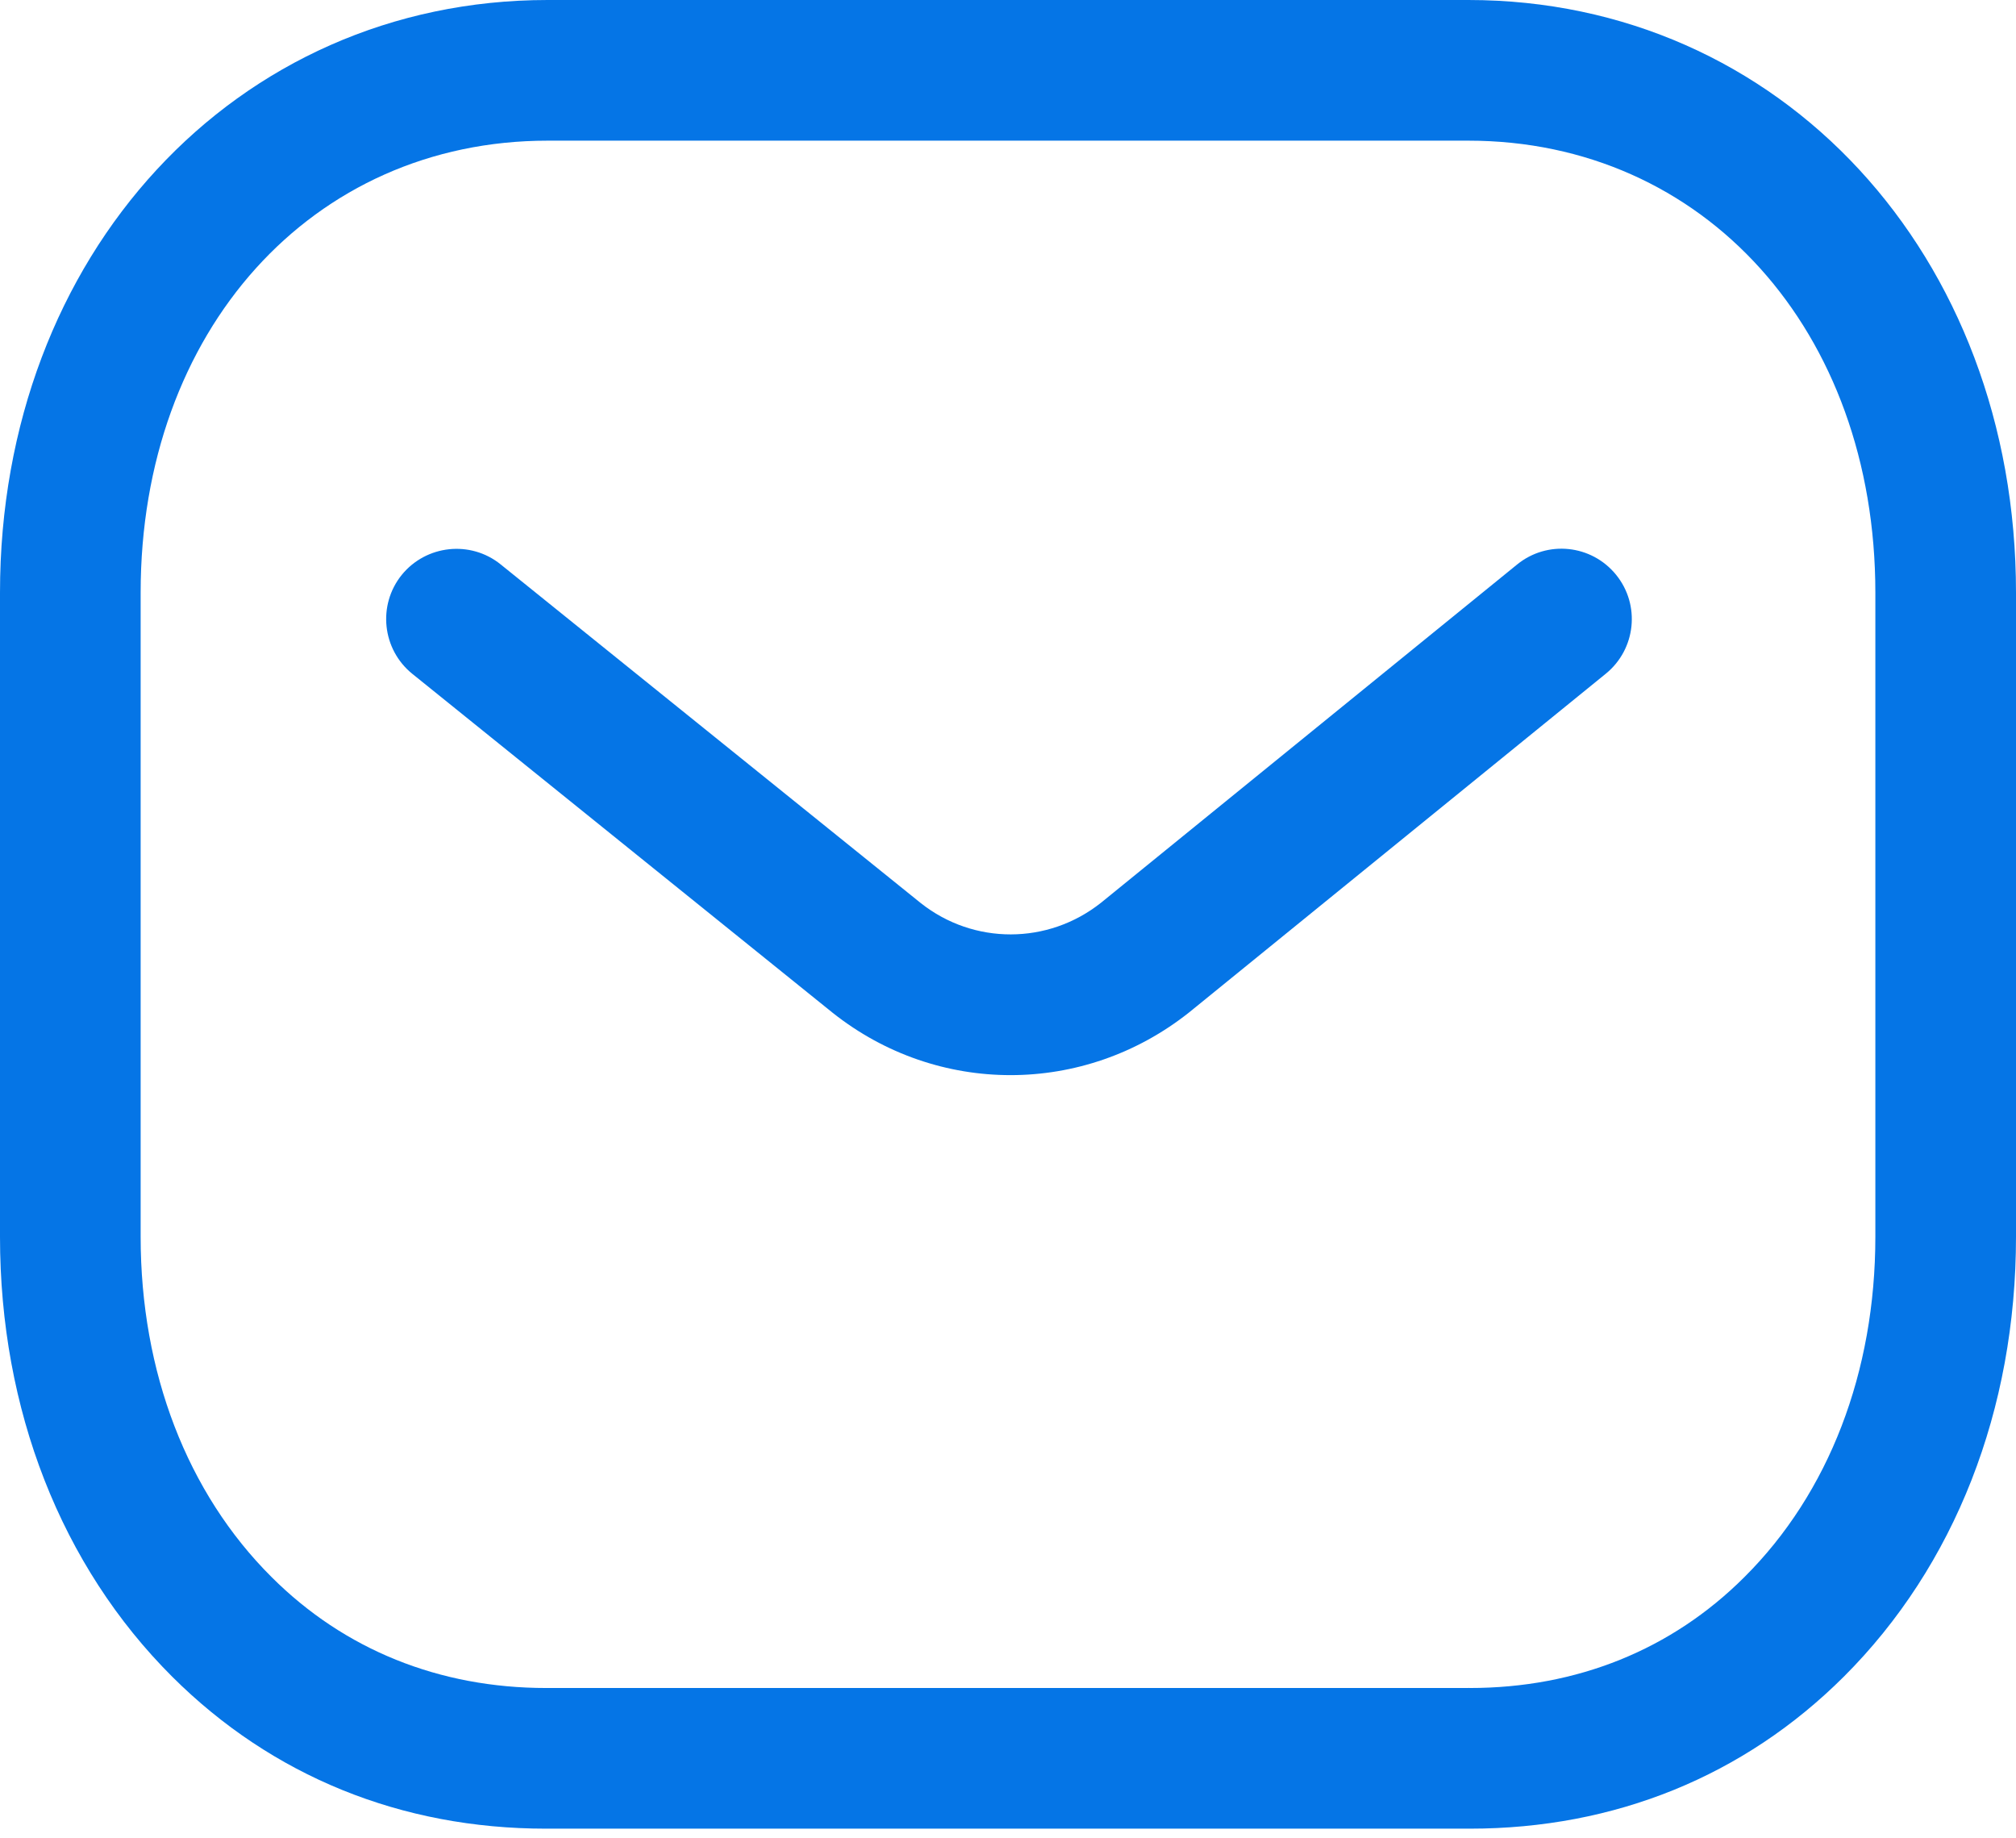 <svg width="34" height="31" viewBox="0 0 34 31" fill="none" xmlns="http://www.w3.org/2000/svg">
<path fill-rule="evenodd" clip-rule="evenodd" d="M24.763 0C30.029 0 34 4.297 34 9.994V20.855C34 23.771 32.969 26.406 31.095 28.275C29.414 29.95 27.233 30.837 24.788 30.837H9.207C6.767 30.837 4.588 29.952 2.905 28.275C1.031 26.406 0 23.771 0 20.855V9.994C0 4.297 3.971 0 9.237 0H24.763ZM24.763 2.372H9.237C5.26 2.372 2.372 5.578 2.372 9.994V20.855C2.372 23.137 3.156 25.176 4.58 26.594C5.807 27.82 7.409 28.465 9.212 28.465H24.763C24.766 28.462 24.779 28.465 24.788 28.465C26.593 28.465 28.193 27.82 29.42 26.594C30.845 25.176 31.628 23.137 31.628 20.855V9.994C31.628 5.578 28.74 2.372 24.763 2.372ZM27.255 9.692C27.668 10.2 27.591 10.946 27.083 11.36L20.055 17.072C19.166 17.778 18.104 18.13 17.043 18.13C15.985 18.13 14.93 17.781 14.047 17.082L6.955 11.364C6.444 10.952 6.365 10.204 6.775 9.695C7.187 9.188 7.934 9.107 8.443 9.517L15.529 15.229C16.42 15.934 17.674 15.934 18.57 15.222L25.585 9.52C26.095 9.104 26.841 9.183 27.255 9.692Z" fill="#0575E6"/>
</svg>
